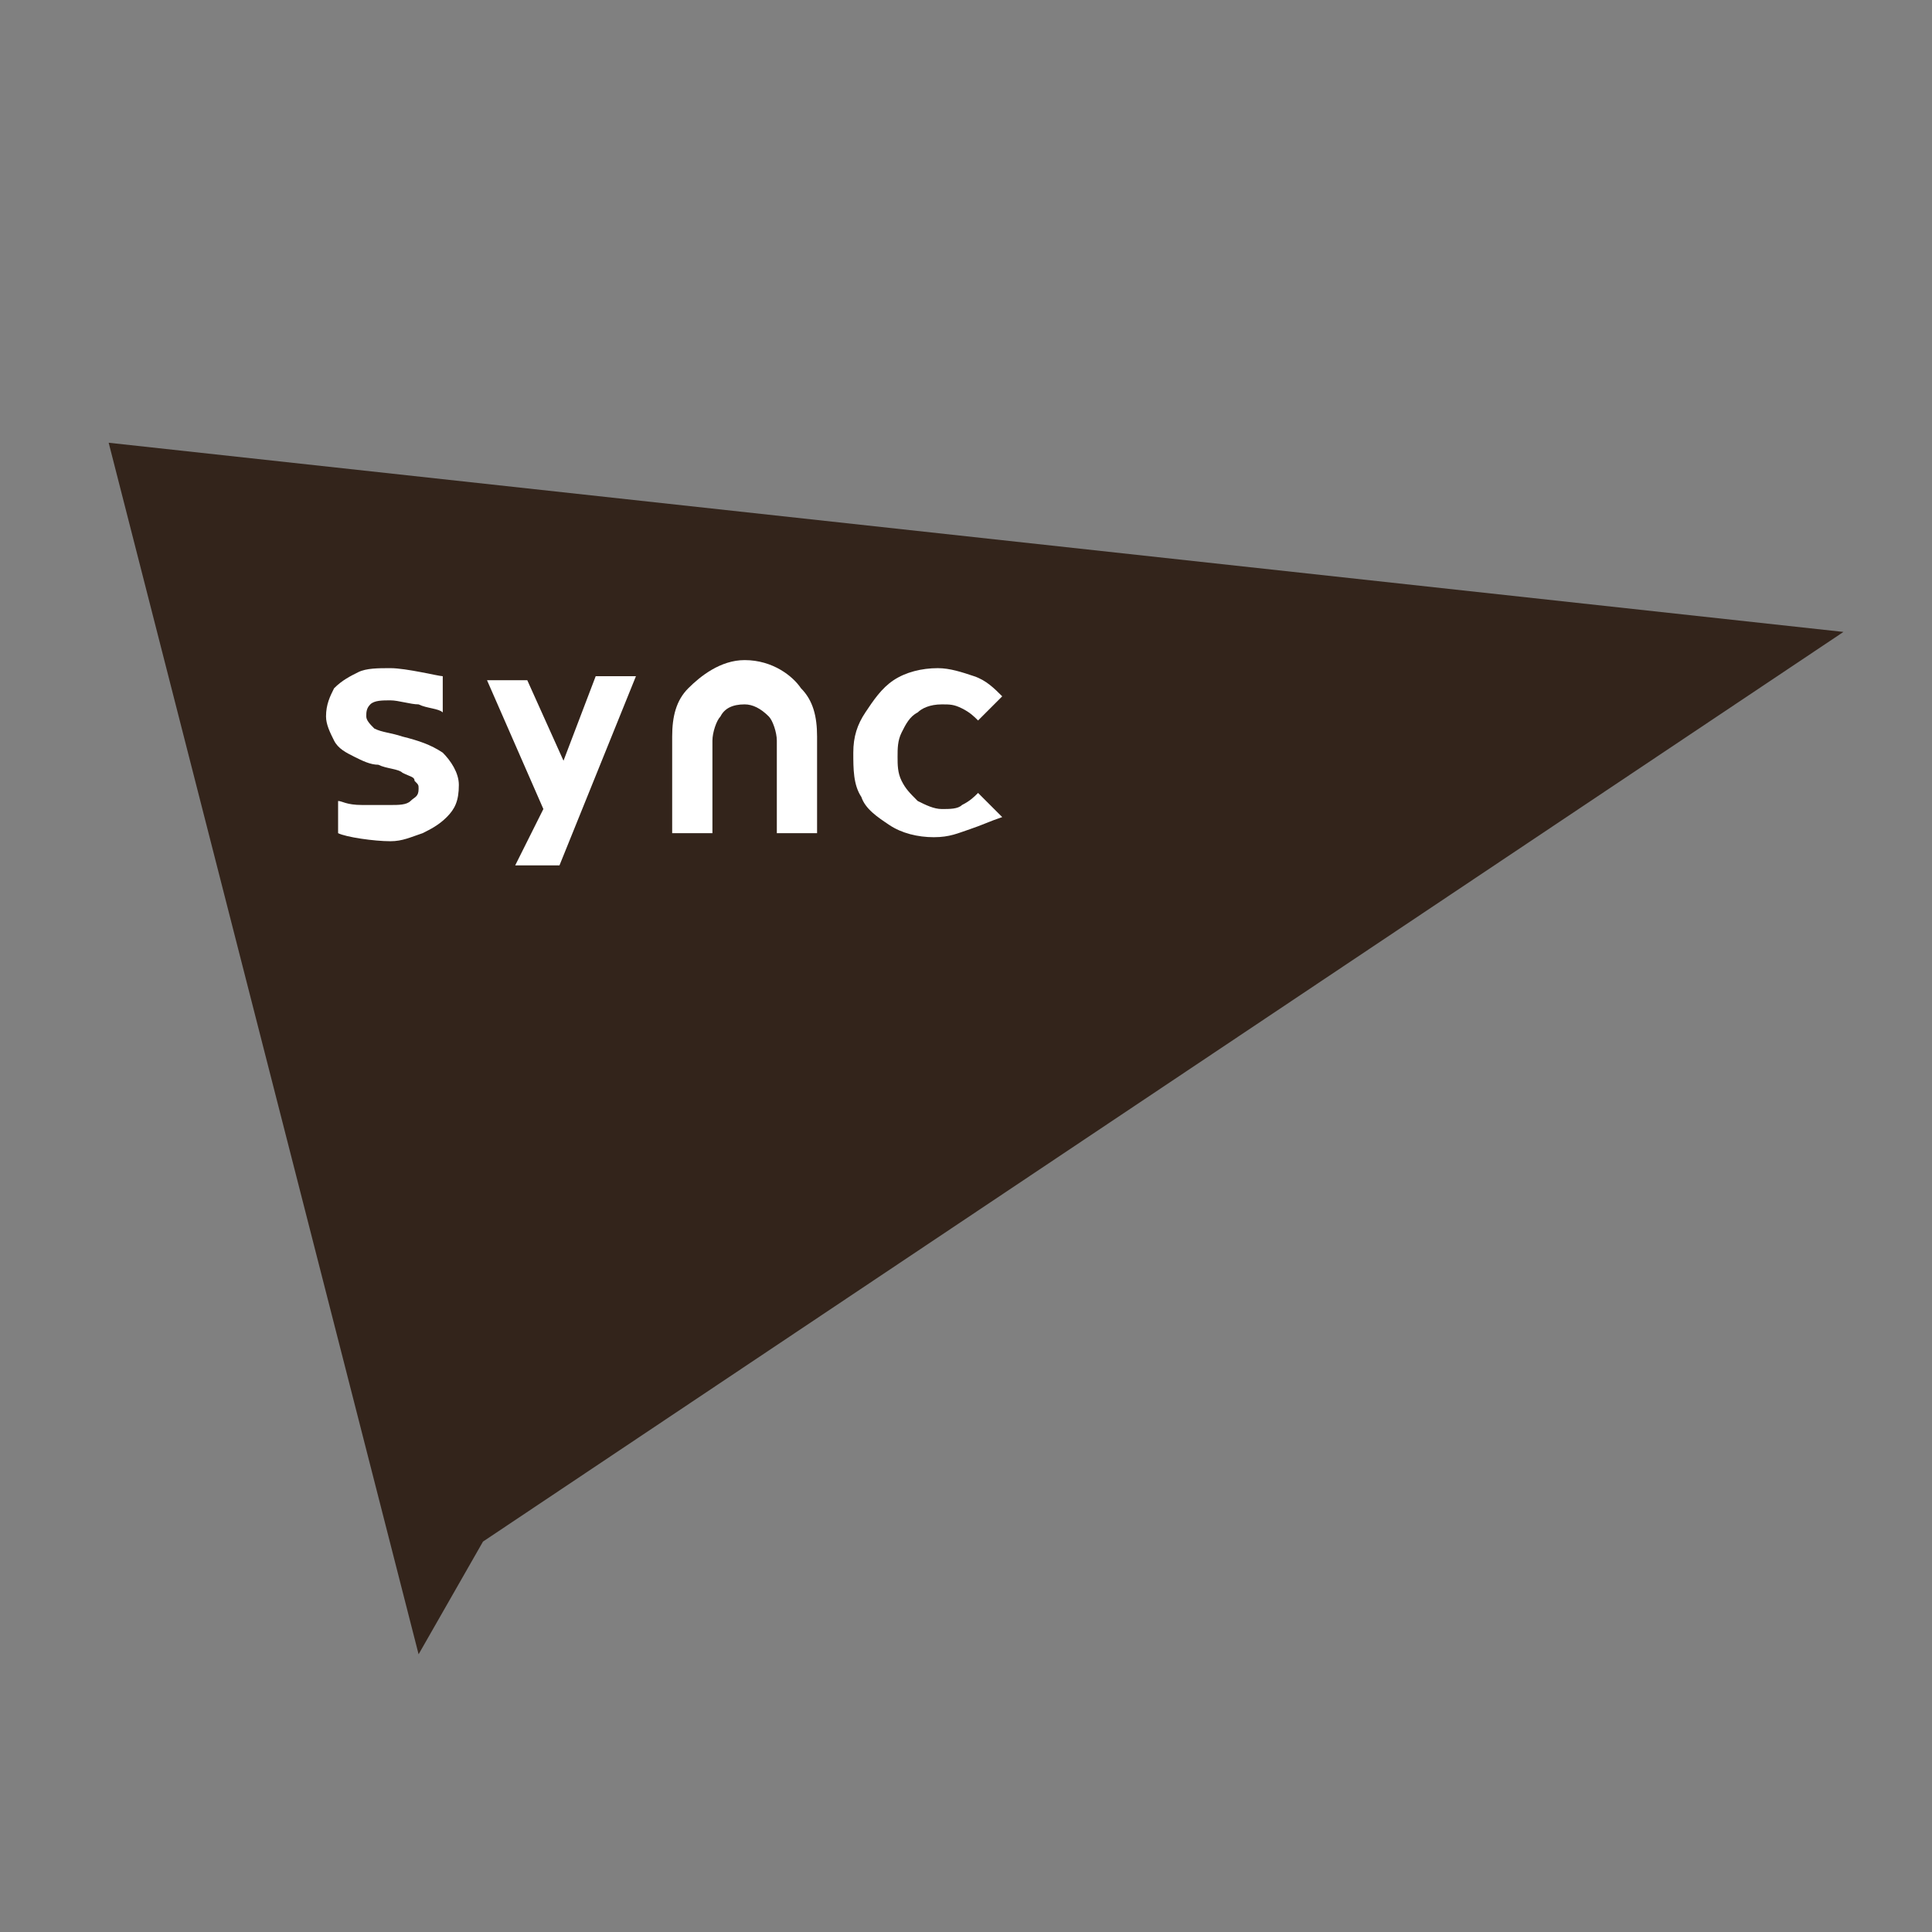 <?xml version="1.0" encoding="utf-8"?>
<!-- Generator: Adobe Illustrator 24.3.0, SVG Export Plug-In . SVG Version: 6.00 Build 0)  -->
<svg version="1.1" id="レイヤー_1" xmlns="http://www.w3.org/2000/svg" xmlns:xlink="http://www.w3.org/1999/xlink" x="0px"
	 y="0px" viewBox="0 0 48 48" style="enable-background:new 0 0 48 48;" xml:space="preserve">
<rect x="0" y="0" width="48" height="48" fill="#808080" stroke="none"/>
<style type="text/css">
	.st0{fill:#33241B;}
	.st1{fill:#FFFFFF;}
</style>
<g>
	<path class="st0" d="M2.7,11l7.7,30.1l1.6-2.8l33.8-22.6L2.7,11z"/>
	<g>
		<path class="st1" d="M11.1,20.3c-0.2,0.2-0.4,0.3-0.6,0.4c-0.3,0.1-0.5,0.2-0.8,0.2c-0.4,0-1.1-0.1-1.3-0.2l0-0.8
			c0.1,0,0.2,0.1,0.6,0.1C9.2,20,9.4,20,9.7,20c0.2,0,0.4,0,0.5-0.1c0.1-0.1,0.2-0.1,0.2-0.3c0-0.1,0-0.1-0.1-0.2
			c0-0.1-0.1-0.1-0.3-0.2c-0.1-0.1-0.4-0.1-0.6-0.2c-0.2,0-0.4-0.1-0.6-0.2c-0.2-0.1-0.4-0.2-0.5-0.4c-0.1-0.2-0.2-0.4-0.2-0.6
			c0-0.3,0.1-0.5,0.2-0.7c0.2-0.2,0.4-0.3,0.6-0.4c0.2-0.1,0.5-0.1,0.8-0.1c0.4,0,1.2,0.2,1.3,0.2l0,0.9c-0.1-0.1-0.4-0.1-0.6-0.2
			c-0.2,0-0.5-0.1-0.7-0.1c-0.2,0-0.4,0-0.5,0.1c-0.1,0.1-0.1,0.2-0.1,0.3c0,0.1,0.1,0.2,0.2,0.3c0.2,0.1,0.4,0.1,0.7,0.2
			c0.4,0.1,0.7,0.2,1,0.4c0.2,0.2,0.4,0.5,0.4,0.8C11.4,19.9,11.3,20.1,11.1,20.3z"/>
		<polygon class="st1" points="13.9,21.5 12.8,21.5 13.5,20.1 12.1,16.9 13.1,16.9 14,18.9 14.8,16.8 15.8,16.8 		"/>
		<path class="st1" d="M20.3,20.7h-1v-2.3c0-0.2-0.1-0.5-0.2-0.6c-0.2-0.2-0.4-0.3-0.6-0.3c-0.3,0-0.5,0.1-0.6,0.3
			c-0.1,0.1-0.2,0.4-0.2,0.6v2.3h-1v-2.4c0-0.5,0.1-0.9,0.4-1.2c0.3-0.3,0.8-0.7,1.4-0.7c0.7,0,1.2,0.4,1.4,0.7
			c0.3,0.3,0.4,0.7,0.4,1.2V20.7z"/>
		<path class="st1" d="M24.1,20.6c-0.3,0.1-0.5,0.2-0.9,0.2c-0.4,0-0.8-0.1-1.1-0.3c-0.3-0.2-0.6-0.4-0.7-0.7
			c-0.2-0.3-0.2-0.7-0.2-1.1c0-0.4,0.1-0.7,0.3-1c0.2-0.3,0.4-0.6,0.7-0.8c0.3-0.2,0.7-0.3,1.1-0.3c0.3,0,0.6,0.1,0.9,0.2
			c0.3,0.1,0.5,0.3,0.7,0.5l-0.6,0.6c-0.1-0.1-0.2-0.2-0.4-0.3c-0.2-0.1-0.3-0.1-0.5-0.1c-0.3,0-0.5,0.1-0.6,0.2
			c-0.2,0.1-0.3,0.3-0.4,0.5c-0.1,0.2-0.1,0.4-0.1,0.6c0,0.2,0,0.4,0.1,0.6c0.1,0.2,0.2,0.3,0.4,0.5c0.2,0.1,0.4,0.2,0.6,0.2
			c0.2,0,0.4,0,0.5-0.1c0.2-0.1,0.3-0.2,0.4-0.3l0.6,0.6C24.6,20.4,24.4,20.5,24.1,20.6z"/>
	</g>
</g>
</svg>
